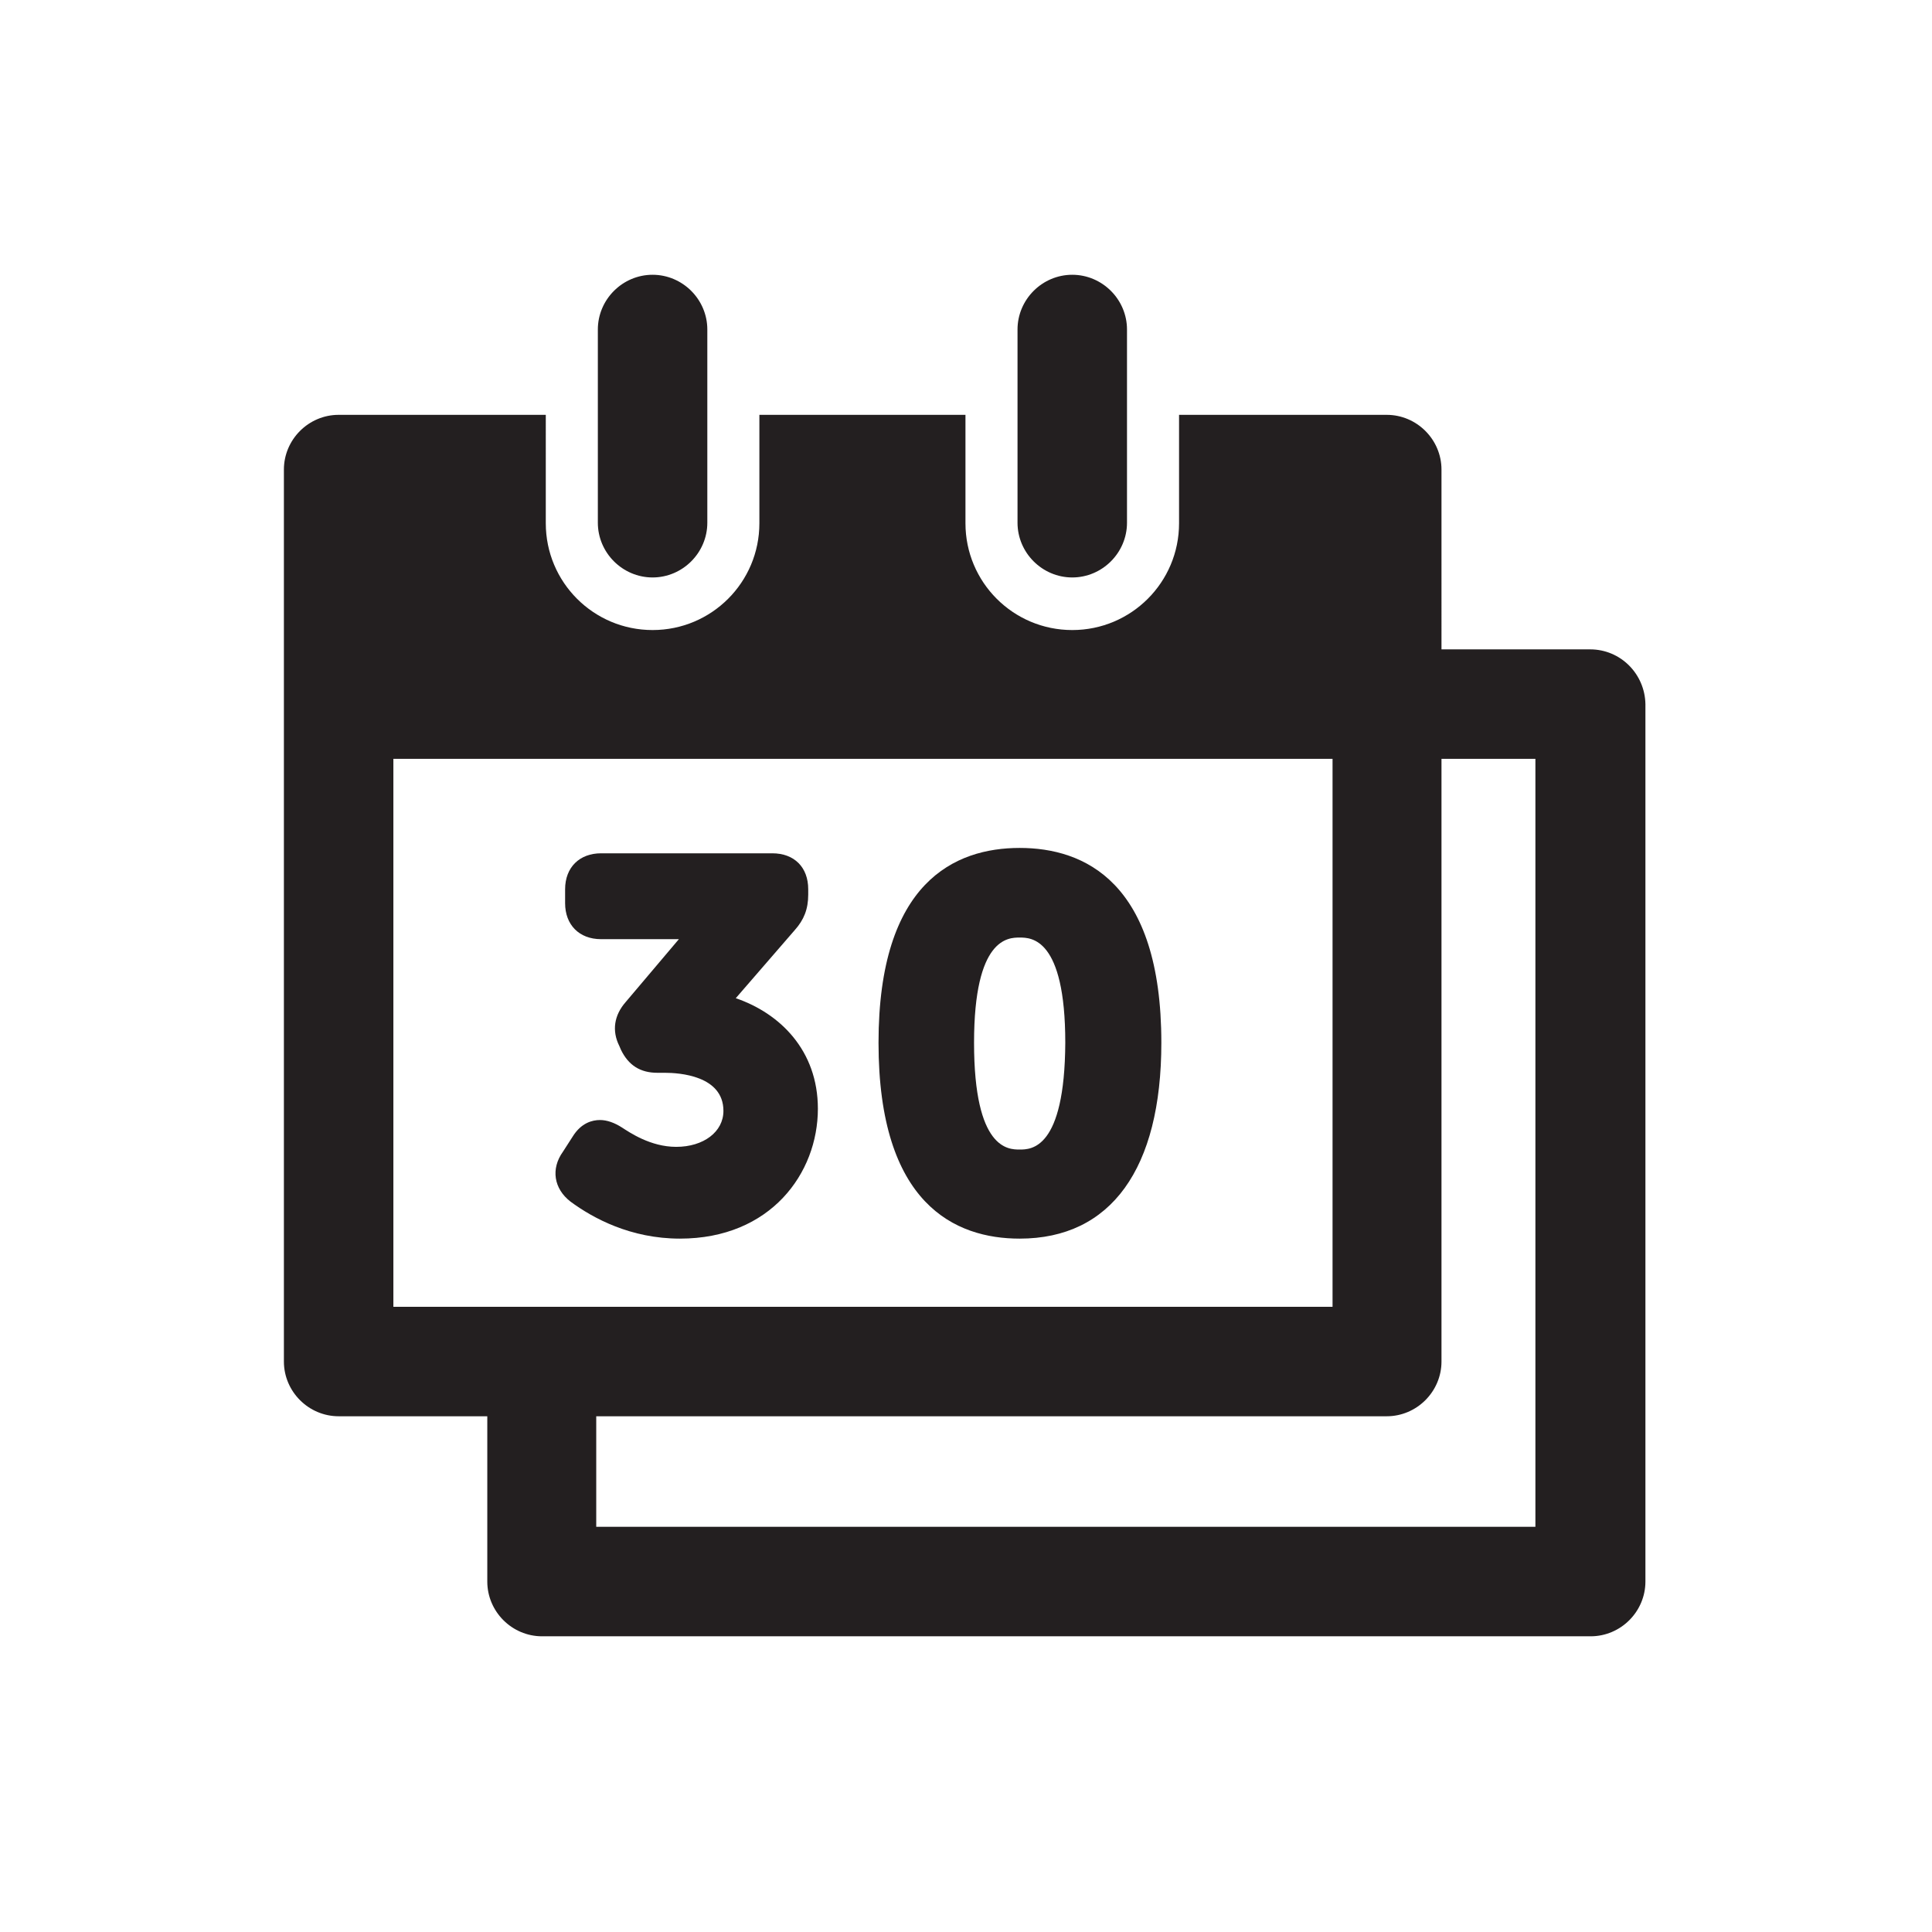 <?xml version="1.0" encoding="utf-8"?>
<!-- Generator: Adobe Illustrator 23.0.6, SVG Export Plug-In . SVG Version: 6.00 Build 0)  -->
<svg version="1.1" id="Layer_1" xmlns="http://www.w3.org/2000/svg" xmlns:xlink="http://www.w3.org/1999/xlink" x="0px" y="0px"
	 width="360px" height="360px" viewBox="0 0 360 360" style="enable-background:new 0 0 360 360;" xml:space="preserve">
<style type="text/css">
	.st0{fill:#231F20;}
</style>
<g>
	<g>
		<path class="st0" d="M137.1,186l11-12.7c1.7-1.9,2.5-3.9,2.5-6.6v-1c0-4.1-2.6-6.7-6.7-6.7h-31.9c-4,0-6.7,2.6-6.7,6.7v2.6
			c0,4,2.6,6.7,6.7,6.7h14.5c0,0,0,0,0,0l-9.9,11.7c-2.2,2.5-2.6,5.4-1.2,8.2l0.3,0.7c1.4,2.9,3.6,4.3,6.8,4.3h1.4
			c2.6,0,10.9,0.5,10.9,7.1c0,3.9-3.7,6.7-8.8,6.7c-4.8,0-8.7-2.7-10.1-3.6c-1.4-0.9-2.8-1.4-4.1-1.4c-1.4,0-3.5,0.5-5.1,3.1
			l-1.8,2.8c-2.3,3.2-1.7,6.9,1.4,9.3c4.2,3.1,11.2,6.9,20.4,6.9c16.9,0,25.7-12.2,25.7-24.2C152.4,195.7,145.3,188.8,137.1,186z"/>
		<path class="st0" d="M190,158c-12,0-26.3,6.3-26.3,36.3c0,30.1,14.3,36.5,26.3,36.5c17,0,26.4-13,26.4-36.5
			C216.4,164.3,202,158,190,158z M190,214.2c-2.1,0-8.5,0-8.5-19.9c0-19.6,6.4-19.6,8.5-19.6c2.1,0,8.5,0,8.5,19.6
			C198.4,214.2,192.1,214.2,190,214.2z"/>
	</g>
	<path class="st0" d="M296.3,121h-27.7V87.5c0-5.6-4.6-10.2-10.2-10.2h-38.7v20.2c0,11-8.9,19.9-19.9,19.9c-11,0-19.9-8.9-19.9-19.9
		V77.3h-38.4v20.2c0,11-8.9,19.9-19.9,19.9c-11,0-19.9-8.9-19.9-19.9V77.3H63.1c-5.6,0-10.2,4.6-10.2,10.2v43.7v122.5
		c0,5.6,4.6,10.2,10.2,10.2h27.7v30.8c0,5.6,4.6,10.2,10.2,10.2h195.4c5.6,0,10.2-4.6,10.2-10.2V131.2
		C306.5,125.6,302,121,296.3,121z M73.3,141.4H101h147.3v102.1h-175V141.4z M286.1,284.5h-175v-20.6h147.3c5.6,0,10.2-4.6,10.2-10.2
		V141.4h17.5V284.5z"/>
	<path class="st0" d="M189.6,61.4v36c0,5.6,4.6,10.2,10.2,10.2c5.6,0,10.2-4.6,10.2-10.2v-36c0-5.6-4.6-10.2-10.2-10.2
		C194.2,51.2,189.6,55.8,189.6,61.4z"/>
	<path class="st0" d="M111.4,61.4v36c0,5.6,4.6,10.2,10.2,10.2c5.6,0,10.2-4.6,10.2-10.2v-36c0-5.6-4.6-10.2-10.2-10.2
		C116,51.2,111.4,55.8,111.4,61.4z"/>
</g>
</svg>

